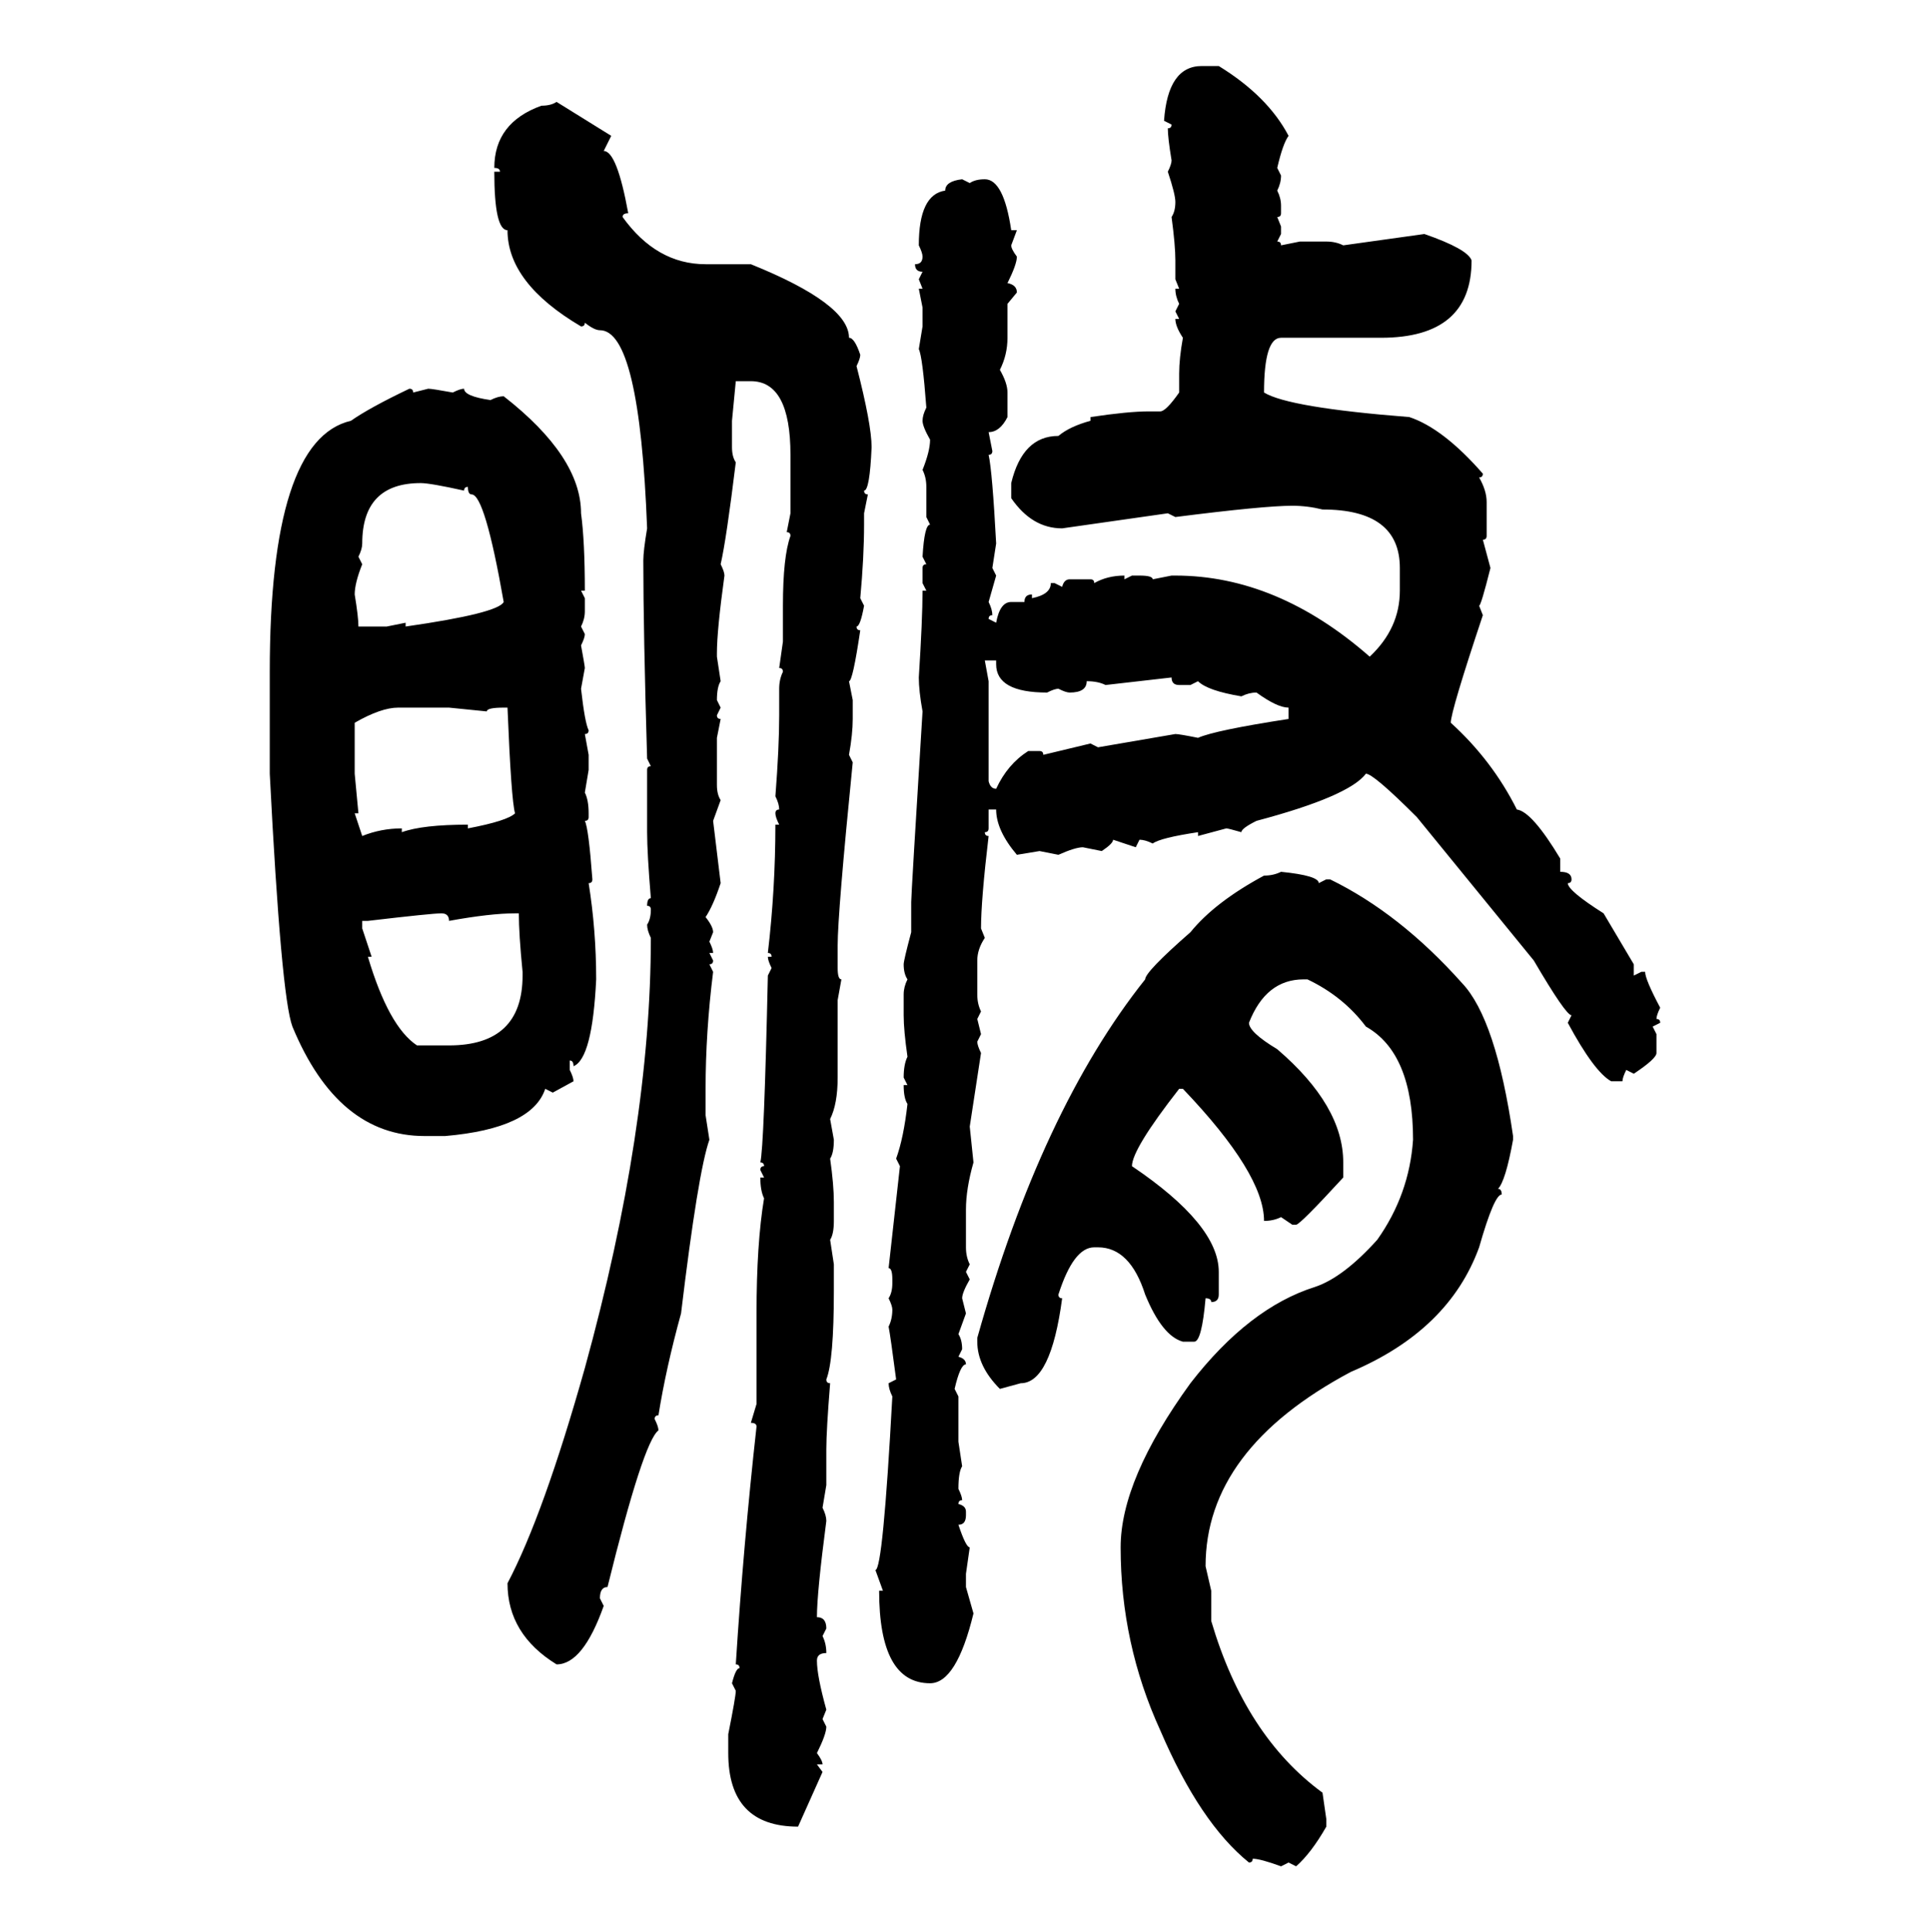<svg xmlns="http://www.w3.org/2000/svg" xmlns:xlink="http://www.w3.org/1999/xlink" width="299.707" height="300"><path d="M186.62 10.25L186.62 10.25L189.26 10.25Q196.88 14.94 200.10 21.09L200.10 21.09Q199.22 22.27 198.34 26.07L198.34 26.07L198.93 27.25Q198.93 28.42 198.34 29.59L198.34 29.59Q198.93 30.76 198.93 31.93L198.93 31.93L198.93 33.11Q198.93 33.69 198.34 33.69L198.34 33.69L198.93 35.16L198.93 36.33L198.34 37.50Q198.93 37.50 198.93 38.09L198.93 38.09L201.86 37.50L205.96 37.50Q207.42 37.50 208.59 38.09L208.59 38.09L221.19 36.33Q227.93 38.67 228.52 40.43L228.52 40.43Q228.52 52.44 214.45 52.44L214.45 52.44L198.93 52.44Q196.29 52.44 196.29 60.94L196.29 60.94Q200.10 63.28 218.85 64.75L218.85 64.75Q224.12 66.50 230.27 73.54L230.27 73.54Q230.27 74.12 229.69 74.12L229.69 74.12Q230.86 76.17 230.86 77.93L230.86 77.93L230.86 83.20Q230.86 83.79 230.27 83.79L230.27 83.79L231.45 88.18Q229.98 94.04 229.69 94.04L229.69 94.04L230.27 95.51Q225.29 110.45 225.29 112.21L225.29 112.21Q231.74 118.07 235.55 125.68L235.55 125.68Q237.89 125.98 242.29 133.30L242.29 133.30L242.29 135.35Q244.04 135.35 244.04 136.52L244.04 136.52Q244.04 137.11 243.46 137.11L243.46 137.11Q243.46 138.28 249.02 141.80L249.02 141.80L253.71 149.71L253.71 151.46L254.88 150.88L255.47 150.88Q255.47 152.05 257.81 156.45L257.81 156.45Q257.23 157.62 257.23 158.20L257.23 158.20Q257.81 158.20 257.81 158.79L257.81 158.79L256.64 159.38L257.23 160.55L257.23 163.48Q257.23 164.36 253.71 166.70L253.71 166.70L252.54 166.11Q251.95 167.29 251.95 167.87L251.95 167.87L250.20 167.87Q247.56 166.41 243.46 158.79L243.46 158.79L244.04 157.62Q243.16 157.62 238.18 149.12L238.18 149.12L220.02 126.86Q213.28 120.12 212.11 120.12L212.11 120.12Q209.47 123.63 195.12 127.44L195.12 127.44Q192.77 128.61 192.77 129.20L192.77 129.20Q190.72 128.61 190.43 128.61L190.43 128.61L186.04 129.79L186.04 129.20Q180.18 130.08 179.00 130.96L179.00 130.96Q177.83 130.37 176.95 130.37L176.95 130.37L176.37 131.54L172.85 130.37Q172.85 130.96 171.09 132.13L171.09 132.13L168.16 131.54Q166.99 131.54 164.36 132.71L164.36 132.71L161.43 132.13L157.91 132.71Q154.69 128.91 154.69 125.68L154.69 125.68L153.52 125.68L153.52 128.61Q153.52 129.20 152.93 129.20L152.93 129.20Q152.93 129.79 153.52 129.79L153.52 129.79Q152.34 139.75 152.34 144.14L152.34 144.14L152.93 145.61Q151.76 147.36 151.76 149.12L151.76 149.12L151.76 154.39Q151.76 155.86 152.34 157.03L152.34 157.03L151.76 158.20L152.34 160.55L151.76 161.72Q151.76 162.30 152.34 163.48L152.34 163.48L150.59 174.90L151.17 180.47Q150 184.57 150 187.79L150 187.79L150 193.65Q150 195.12 150.59 196.29L150.59 196.29L150 197.46L150.59 198.63Q149.41 200.68 149.41 201.56L149.41 201.56L150 203.91L148.83 207.13Q149.41 208.01 149.41 209.47L149.41 209.47L148.83 210.64Q150 210.94 150 211.82L150 211.82Q149.12 211.82 148.24 215.63L148.24 215.63L148.83 216.80L148.83 223.83L149.41 227.64Q148.83 228.52 148.83 231.15L148.83 231.15Q149.41 232.32 149.41 232.91L149.41 232.91Q148.83 232.91 148.83 233.50L148.83 233.50Q150 233.79 150 234.67L150 234.67L150 235.25Q150 236.72 148.83 236.72L148.83 236.72Q150 240.23 150.59 240.23L150.59 240.23L150 244.34L150 246.39L151.17 250.49Q148.54 261.33 144.43 261.33L144.43 261.33Q136.52 261.33 136.52 246.97L136.52 246.97L137.11 246.97L135.94 243.75Q137.11 243.75 138.57 216.80L138.57 216.80Q137.99 215.63 137.99 214.75L137.99 214.75L139.16 214.16Q138.28 207.42 137.99 205.96L137.99 205.96Q138.57 204.79 138.57 203.32L138.57 203.32Q138.57 202.73 137.99 201.56L137.99 201.56Q138.57 200.68 138.57 199.22L138.57 199.22L138.57 198.63Q138.57 196.88 137.99 196.88L137.99 196.88L139.75 181.05L139.16 179.88Q140.33 176.66 140.92 171.39L140.92 171.39Q140.33 170.51 140.33 168.46L140.33 168.46L140.92 168.46L140.33 167.29Q140.33 165.23 140.92 164.06L140.92 164.06Q140.33 159.96 140.33 157.62L140.33 157.62L140.33 154.39Q140.33 153.22 140.92 152.05L140.92 152.05Q140.33 151.17 140.33 149.71L140.33 149.71Q140.33 149.12 141.50 144.73L141.50 144.73L141.50 140.04Q141.50 138.87 143.26 110.45L143.26 110.45Q142.68 107.23 142.68 105.18L142.68 105.18Q143.26 96.09 143.26 91.70L143.26 91.70L143.85 91.70L143.26 90.53L143.26 88.18Q143.26 87.60 143.85 87.60L143.85 87.60L143.26 86.43Q143.55 81.45 144.43 81.45L144.43 81.45L143.85 80.27L143.85 75.59Q143.85 74.12 143.26 72.95L143.26 72.95Q144.43 70.02 144.43 68.26L144.43 68.26Q143.26 66.21 143.26 65.33L143.26 65.33Q143.26 64.45 143.85 63.28L143.85 63.28Q143.26 55.37 142.68 54.20L142.68 54.20L143.26 50.68L143.26 47.75L142.68 44.82L143.26 44.82L142.68 43.36L143.26 42.19Q142.09 42.19 142.09 41.02L142.09 41.02Q143.26 41.02 143.26 39.84L143.26 39.84Q143.26 39.26 142.68 38.09L142.68 38.09Q142.68 30.18 146.78 29.59L146.78 29.59Q146.78 28.13 149.41 27.83L149.41 27.83L150.59 28.42Q151.46 27.83 152.93 27.83L152.93 27.83Q155.86 27.83 157.03 35.74L157.03 35.74L157.91 35.74L157.03 38.09Q157.03 38.67 157.91 39.84L157.91 39.84Q157.91 41.02 156.45 43.95L156.45 43.95Q157.91 44.24 157.91 45.41L157.91 45.41L156.45 47.17L156.45 52.44Q156.45 55.08 155.27 57.42L155.27 57.42Q156.45 59.47 156.45 60.94L156.45 60.94L156.45 64.75Q155.27 67.09 153.52 67.09L153.52 67.09L154.10 70.02Q154.10 70.61 153.52 70.61L153.52 70.61Q154.10 73.24 154.69 84.38L154.69 84.38L154.10 88.18L154.69 89.36L153.52 93.46Q154.10 94.63 154.10 95.51L154.10 95.51Q153.52 95.51 153.52 96.09L153.52 96.09L154.69 96.68Q155.27 93.46 157.03 93.46L157.03 93.46L159.08 93.46Q159.08 92.29 160.25 92.29L160.25 92.29L160.25 92.87Q163.18 92.29 163.18 90.53L163.18 90.53L163.77 90.53L164.94 91.11Q165.23 89.94 166.11 89.94L166.11 89.94L169.34 89.94Q169.92 89.94 169.92 90.53L169.92 90.53Q171.97 89.36 174.61 89.36L174.61 89.36L174.61 89.94L175.78 89.36L176.95 89.36Q179.00 89.36 179.00 89.94L179.00 89.94L181.93 89.36L182.52 89.36Q198.34 89.36 212.70 101.95L212.70 101.95Q217.38 97.56 217.38 91.70L217.38 91.70L217.38 88.18Q217.38 79.10 205.37 79.10L205.37 79.10Q203.03 78.52 200.68 78.52L200.68 78.52Q196.29 78.52 182.52 80.27L182.52 80.27L181.35 79.69L164.94 82.03Q160.25 82.03 157.03 77.34L157.03 77.34L157.03 75Q158.79 67.68 164.36 67.68L164.36 67.68Q166.11 66.21 169.34 65.33L169.34 65.33L169.34 64.75Q175.20 63.87 178.42 63.87L178.42 63.87L180.18 63.87Q181.05 63.87 183.11 60.94L183.11 60.94L183.11 58.01Q183.11 55.66 183.69 52.44L183.69 52.44Q182.52 50.68 182.52 49.51L182.52 49.51L183.11 49.51L182.52 48.34L183.11 47.17Q182.52 46.00 182.52 44.82L182.52 44.82L183.11 44.82L182.52 43.36L182.52 40.43Q182.52 38.09 181.93 33.69L181.93 33.69Q182.52 32.81 182.52 31.35L182.52 31.35Q182.52 30.18 181.35 26.66L181.35 26.66Q181.93 25.49 181.93 24.90L181.93 24.90Q181.35 21.39 181.35 19.92L181.35 19.92Q181.93 19.92 181.93 19.34L181.93 19.34L180.76 18.75Q181.35 10.25 186.62 10.25ZM86.43 15.82L86.43 15.82L94.92 21.09L93.75 23.44Q95.80 23.44 97.56 33.11L97.56 33.11Q96.68 33.11 96.68 33.69L96.68 33.69Q101.95 41.02 109.57 41.02L109.57 41.02L116.60 41.02Q131.84 47.17 131.84 52.44L131.84 52.44Q132.71 52.44 133.59 55.08L133.59 55.08Q133.59 55.66 133.01 56.84L133.01 56.84Q135.35 65.92 135.35 69.43L135.35 69.43Q135.06 76.17 134.18 76.17L134.18 76.17Q134.18 76.76 134.77 76.76L134.77 76.76L134.18 79.69L134.18 81.45Q134.18 86.43 133.59 92.87L133.59 92.87L134.18 94.04Q133.59 97.27 133.01 97.27L133.01 97.27Q133.01 97.85 133.59 97.85L133.59 97.85Q132.42 105.76 131.84 105.76L131.84 105.76L132.42 108.69L132.42 111.62Q132.42 113.96 131.84 117.19L131.84 117.19L132.42 118.36Q130.08 141.80 130.08 146.78L130.08 146.78L130.08 150.29Q130.08 152.05 130.66 152.05L130.66 152.05L130.08 155.27L130.08 167.29Q130.08 171.39 128.91 173.73L128.91 173.73L129.49 176.95Q129.49 179.00 128.91 179.88L128.91 179.88Q129.49 183.98 129.49 186.62L129.49 186.62L129.49 189.55Q129.49 191.60 128.91 192.48L128.91 192.48L129.49 196.29L129.49 200.39Q129.49 211.23 128.32 214.16L128.32 214.16Q128.32 214.75 128.91 214.75L128.91 214.75Q128.32 222.07 128.32 225L128.32 225L128.32 230.57L127.73 234.08Q128.32 235.25 128.32 236.13L128.32 236.13Q126.86 247.27 126.86 251.07L126.86 251.07Q128.32 251.07 128.32 252.83L128.32 252.83L127.73 254.00Q128.32 255.18 128.32 256.64L128.32 256.64Q126.86 256.64 126.86 257.81L126.86 257.81Q126.86 260.16 128.32 265.43L128.32 265.43L127.73 266.89L128.32 268.07Q128.32 269.24 126.86 272.17L126.86 272.17Q127.73 273.34 127.73 273.93L127.73 273.93L126.86 273.93L127.73 275.10L123.93 283.59Q113.09 283.59 113.09 272.17L113.09 272.17L113.09 269.24Q114.26 263.38 114.26 262.50L114.26 262.50L113.67 261.33Q114.26 258.98 114.84 258.98L114.84 258.98Q114.84 258.40 114.26 258.40L114.26 258.40Q115.43 239.94 117.48 221.48L117.48 221.48Q117.48 220.90 116.60 220.90L116.60 220.90L117.48 217.97L117.48 203.91Q117.48 193.07 118.65 186.04L118.65 186.04Q118.07 184.86 118.07 182.81L118.07 182.81L118.65 182.81L118.07 181.64Q118.07 181.05 118.65 181.05L118.65 181.05Q118.65 180.47 118.07 180.47L118.07 180.47Q118.65 178.13 119.24 151.46L119.24 151.46L119.82 150.29Q119.24 149.12 119.24 148.54L119.24 148.54L119.82 148.54Q119.82 147.95 119.24 147.95L119.24 147.95Q120.41 137.99 120.41 128.03L120.41 128.03L121.00 128.03Q120.41 126.86 120.41 126.27L120.41 126.27Q120.41 125.68 121.00 125.68L121.00 125.68Q121.00 124.80 120.41 123.63L120.41 123.63Q121.00 116.02 121.00 111.04L121.00 111.04L121.00 106.93Q121.00 105.47 121.58 104.30L121.58 104.30Q121.58 103.71 121.00 103.71L121.00 103.71L121.58 99.61L121.58 94.04Q121.58 86.43 122.75 83.20L122.75 83.20Q122.75 82.62 122.17 82.62L122.17 82.62L122.75 79.69L122.75 70.61Q122.75 59.18 116.60 59.18L116.60 59.18L114.26 59.18L113.67 65.33L113.67 69.43Q113.67 70.90 114.26 71.78L114.26 71.78Q112.79 83.79 111.91 87.60L111.91 87.60Q112.50 88.77 112.50 89.36L112.50 89.36Q111.33 97.85 111.33 101.37L111.33 101.37L111.33 101.95L111.91 105.76Q111.33 106.64 111.33 108.69L111.33 108.69L111.91 109.86L111.33 111.04Q111.33 111.62 111.91 111.62L111.91 111.62L111.33 114.55L111.33 121.88Q111.33 123.34 111.91 124.22L111.91 124.22L110.74 127.44L111.91 137.11Q110.74 140.63 109.57 142.38L109.57 142.38Q110.74 143.85 110.74 144.73L110.74 144.73L110.16 146.19Q110.74 147.36 110.74 147.95L110.74 147.95L110.16 147.95L110.74 149.12Q110.74 149.71 110.16 149.71L110.16 149.71L110.74 150.88Q109.57 160.25 109.57 169.04L109.57 169.04L109.57 173.14L110.16 176.95Q108.40 181.93 105.76 203.91L105.76 203.91Q103.42 212.40 102.25 219.73L102.25 219.73Q101.66 219.73 101.66 220.31L101.66 220.31Q102.25 221.48 102.25 222.07L102.25 222.07Q99.90 223.83 94.34 246.39L94.34 246.39Q93.16 246.39 93.16 248.14L93.16 248.14L93.75 249.32Q90.53 258.40 86.43 258.40L86.43 258.40Q78.81 253.71 78.81 245.80L78.81 245.80Q84.38 235.25 90.82 212.40L90.82 212.40Q101.07 175.20 101.07 145.61L101.07 145.61Q100.49 144.43 100.49 143.55L100.49 143.55Q101.07 142.68 101.07 141.21L101.07 141.21Q101.07 140.63 100.49 140.63L100.49 140.63Q100.49 139.45 101.07 139.45L101.07 139.45Q100.49 132.42 100.49 129.20L100.49 129.20L100.49 119.53Q100.49 118.95 101.07 118.95L101.07 118.95L100.49 117.77Q99.90 97.85 99.90 87.01L99.90 87.01Q99.90 85.55 100.49 82.03L100.49 82.03Q99.32 51.27 93.16 51.27L93.16 51.27Q92.29 51.27 90.82 50.10L90.82 50.10Q90.82 50.68 90.23 50.68L90.23 50.68Q78.81 43.95 78.81 35.74L78.81 35.74Q76.76 35.74 76.76 26.66L76.76 26.66L77.64 26.66Q77.64 26.07 76.76 26.07L76.76 26.07Q76.76 19.04 84.08 16.41L84.08 16.41Q85.55 16.41 86.43 15.82ZM63.57 60.35L63.57 60.35Q64.16 60.35 64.16 60.94L64.16 60.94L66.50 60.35Q67.09 60.35 70.31 60.94L70.31 60.94Q71.48 60.35 72.07 60.35L72.07 60.35Q72.07 61.52 76.17 62.11L76.17 62.11Q77.34 61.52 78.22 61.52L78.22 61.52Q90.23 70.90 90.23 79.69L90.23 79.69Q90.82 84.08 90.82 91.70L90.82 91.70L90.23 91.70L90.82 92.87L90.82 94.92Q90.82 96.09 90.23 97.27L90.23 97.27L90.82 98.44Q90.82 99.02 90.23 100.20L90.23 100.20Q90.82 103.42 90.82 103.71L90.82 103.71L90.23 106.93Q90.82 112.21 91.41 113.38L91.41 113.38Q91.41 113.96 90.82 113.96L90.82 113.96L91.41 117.19L91.41 119.53L90.82 123.05Q91.41 124.22 91.41 126.27L91.41 126.27L91.41 126.86Q91.41 127.44 90.82 127.44L90.82 127.44Q91.41 128.61 91.99 136.52L91.99 136.52Q91.99 137.11 91.41 137.11L91.41 137.11Q92.58 144.43 92.58 152.05L92.58 152.05Q91.99 164.36 89.06 165.53L89.06 165.53Q89.06 164.65 88.48 164.65L88.48 164.65L88.48 166.11Q89.06 167.29 89.06 167.87L89.06 167.87L85.84 169.63L84.67 169.04Q82.62 175.20 69.14 176.37L69.14 176.37L65.92 176.37Q52.44 176.37 45.41 159.38L45.41 159.38Q43.65 154.69 41.89 120.12L41.89 120.12L41.89 104.30Q41.89 68.26 54.49 65.33L54.49 65.33Q57.42 63.28 63.57 60.35ZM55.66 86.43L55.66 86.43L56.25 87.60Q55.08 90.53 55.08 92.29L55.08 92.29Q55.66 95.80 55.66 97.27L55.66 97.27L60.06 97.27L62.99 96.68L62.99 97.27Q77.34 95.21 78.22 93.46L78.22 93.46Q75.29 76.76 73.24 76.76L73.24 76.76Q72.66 76.76 72.66 75.59L72.66 75.59Q72.07 75.59 72.07 76.17L72.07 76.17Q66.80 75 65.33 75L65.33 75Q56.25 75 56.25 84.38L56.25 84.38Q56.25 85.25 55.66 86.43ZM154.69 102.54L152.93 102.54L153.52 105.76L153.52 121.29Q153.81 122.46 154.69 122.46L154.69 122.46Q156.45 118.65 159.67 116.60L159.67 116.60L161.43 116.60Q162.01 116.60 162.01 117.19L162.01 117.19L169.34 115.43L170.51 116.02L182.52 113.96Q183.11 113.96 186.04 114.55L186.04 114.55Q188.67 113.38 200.10 111.62L200.10 111.62L200.10 109.86Q198.34 109.86 195.12 107.52L195.12 107.52Q193.95 107.52 192.77 108.11L192.77 108.11Q187.50 107.23 186.04 105.76L186.04 105.76L184.86 106.35L183.11 106.35Q181.93 106.35 181.93 105.18L181.93 105.18L171.68 106.35Q170.51 105.76 168.75 105.76L168.75 105.76Q168.75 107.52 166.11 107.52L166.11 107.52Q165.53 107.52 164.36 106.93L164.36 106.93Q163.77 106.93 162.60 107.52L162.60 107.52Q154.69 107.52 154.69 103.13L154.69 103.13L154.69 102.54ZM55.08 112.21L55.08 112.21L55.08 120.12L55.66 126.27L55.08 126.27L56.25 129.79Q59.18 128.61 62.40 128.61L62.40 128.61L62.40 129.20Q65.63 128.03 72.66 128.03L72.66 128.03L72.66 128.61Q78.81 127.44 79.98 126.27L79.98 126.27Q79.39 124.22 78.81 109.86L78.81 109.86L78.22 109.86Q75.59 109.86 75.59 110.45L75.59 110.45L69.73 109.86L61.82 109.86Q59.18 109.86 55.08 112.21ZM198.93 135.35L198.93 135.35Q204.79 135.94 204.79 137.11L204.79 137.11L205.96 136.52L206.54 136.52Q217.38 141.80 227.05 152.64L227.05 152.64Q232.32 158.20 234.96 176.37L234.96 176.37L234.96 176.95Q233.79 183.40 232.62 184.57L232.62 184.57Q233.20 184.57 233.20 185.45L233.20 185.45Q232.03 185.45 229.69 193.65L229.69 193.65Q225 206.54 209.77 212.99L209.77 212.99Q187.21 225 187.21 243.16L187.21 243.16L188.09 246.97L188.09 251.66Q193.36 269.53 205.37 278.32L205.37 278.32L205.96 282.42L205.96 283.59Q203.61 287.70 201.27 289.75L201.27 289.75L200.10 289.16L198.93 289.75Q195.70 288.57 194.53 288.57L194.53 288.57Q194.53 289.16 193.95 289.16L193.95 289.16Q186.33 283.01 180.18 268.65L180.18 268.65Q174.02 255.18 174.02 240.23L174.02 240.23Q174.02 229.69 184.86 214.75L184.86 214.75Q193.95 203.03 204.20 199.80L204.20 199.80Q208.59 198.34 213.87 192.48L213.87 192.48Q218.85 185.45 219.43 176.95L219.43 176.95Q219.43 163.48 212.11 159.38L212.11 159.38Q208.59 154.69 203.03 152.05L203.03 152.05L202.44 152.05Q196.58 152.05 193.95 158.79L193.95 158.79Q193.95 160.25 198.34 162.89L198.34 162.89Q208.59 171.68 208.59 180.47L208.59 180.47L208.59 182.81Q201.86 190.14 201.27 190.14L201.27 190.14L200.68 190.14L198.93 188.96Q197.75 189.55 196.29 189.55L196.29 189.55Q196.29 182.23 183.69 169.04L183.69 169.04L183.11 169.04Q175.78 178.42 175.78 181.05L175.78 181.05Q189.26 190.14 189.26 197.46L189.26 197.46L189.26 200.98Q189.26 202.15 188.09 202.15L188.09 202.15Q188.09 201.56 187.21 201.56L187.21 201.56Q186.62 208.30 185.45 208.30L185.45 208.30L183.69 208.30Q180.47 207.42 177.83 200.98L177.83 200.98Q175.49 193.65 170.51 193.65L170.51 193.65L169.92 193.65Q166.70 193.65 164.36 200.98L164.36 200.98Q164.36 201.56 164.94 201.56L164.94 201.56Q163.18 214.75 158.50 214.75L158.50 214.75L155.27 215.63Q151.76 212.11 151.76 208.30L151.76 208.30L151.76 207.71Q161.72 172.27 177.83 152.05L177.83 152.05Q177.83 150.88 184.86 144.73L184.86 144.73Q188.67 140.04 196.29 135.94L196.29 135.94Q197.75 135.94 198.93 135.35ZM57.13 142.97L57.13 142.97L56.25 142.97L56.25 144.14L57.71 148.54L57.13 148.54Q60.35 159.38 64.75 162.30L64.75 162.30L69.73 162.30Q81.15 162.30 81.15 151.46L81.15 151.46L81.15 150.88Q80.57 145.02 80.57 141.80L80.57 141.80L79.98 141.80Q76.17 141.80 69.73 142.97L69.73 142.97Q69.73 141.80 68.55 141.80L68.55 141.80Q67.09 141.80 57.13 142.97Z"/></svg>